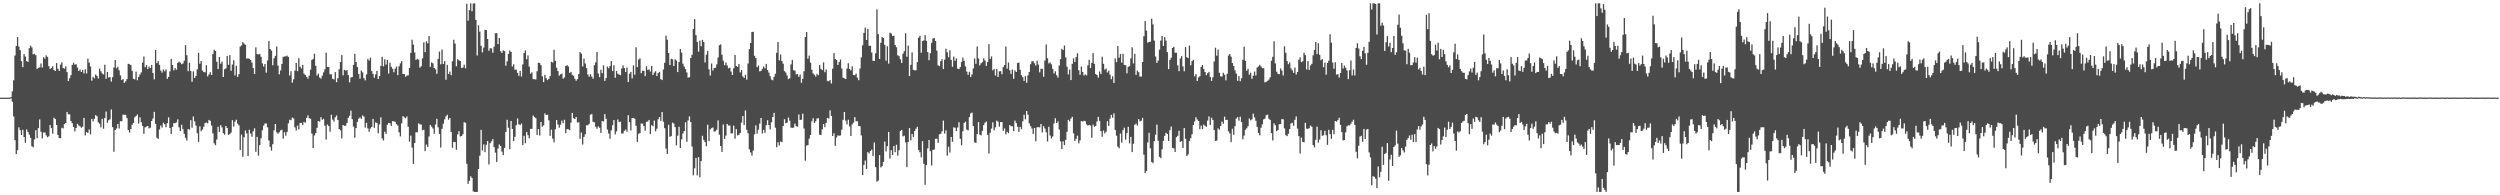 <?xml version="1.0" encoding="UTF-8"?>
<svg xmlns="http://www.w3.org/2000/svg" width="1920" height="150">
  <path d="M0 75.000h1v1.000H0zM1 75.000h1v1.000H1zM2 75.000h1v1.000H2zM3 75.000h1v1.000H3zM4 75.000h1v1.000H4zM5 75.000h1v1.000H5zM6 75.000h1v1.000H6zM7 75.000h1v1.000H7zM8 74.556h1v1.000H8zM9 70.178h1v8.018H9zM10 61.698h1v27.747H10zM11 42.651h1v64.979H11zM12 35.353h1v82.957H12zM13 28.442h1v86.911H13zM14 35.725h1v62.067H14zM15 38.568h1v61.353H15zM16 46.960h1v56.716H16zM17 51.573h1v48.108H17zM18 41.513h1v63.716H18zM19 43.451h1v66.182H19zM20 46.941h1v52.497H20zM21 47.569h1v53.843H21zM22 36.994h1v66.459H22zM23 35.033h1v70.829H23zM24 36.446h1v75.865H24zM25 41.718h1v71.428H25zM26 41.393h1v65.703H26zM27 42.374h1v57.638H27zM28 52.941h1v53.204H28zM29 52.063h1v46.351H29zM30 51.782h1v39.936H30zM31 48.724h1v52.483H31zM32 51.863h1v54.429H32zM33 43.936h1v57.868H33zM34 45.080h1v56.636H34zM35 42.548h1v61.407H35zM36 43.684h1v61.687H36zM37 50.792h1v53.896H37zM38 52.948h1v43.119H38zM39 52.272h1v46.111H39zM40 50.886h1v51.764H40zM41 53.869h1v36.565H41zM42 54.491h1v36.970H42zM43 48.455h1v47.591H43zM44 52.774h1v50.880H44zM45 54.431h1v51.589H45zM46 49.605h1v56.516H46zM47 47.856h1v50.220H47zM48 52.149h1v46.463H48zM49 52.774h1v42.604H49zM50 51.023h1v43.504H50zM51 55.419h1v30.559H51zM52 62.200h1v25.580H52zM53 60.114h1v27.705H53zM54 57.696h1v35.295H54zM55 49.811h1v44.803H55zM56 48.250h1v49.244H56zM57 49.660h1v51.304H57zM58 49.310h1v48.987H58zM59 51.928h1v43.171H59zM60 54.546h1v41.834H60zM61 53.405h1v43.696H61zM62 55.318h1v42.781H62zM63 53.727h1v43.595H63zM64 56.359h1v34.196H64zM65 53.233h1v50.761H65zM66 56.401h1v45.021H66zM67 45.000h1v57.139H67zM68 48.064h1v51.354H68zM69 51.053h1v52.142H69zM70 61.948h1v29.407H70zM71 59.054h1v34.203H71zM72 60.167h1v31.006H72zM73 57.258h1v31.162H73zM74 58.338h1v30.961H74zM75 60.303h1v33.593H75zM76 52.762h1v42.263H76zM77 54.749h1v43.042H77zM78 56.420h1v34.876H78zM79 57.162h1v41.707H79zM80 49.729h1v40.997H80zM81 60.528h1v25.149H81zM82 55.236h1v39.050H82zM83 59.550h1v32.828H83zM84 59.181h1v32.460H84zM85 62.667h1v21.386H85zM86 59.312h1v38.325H86zM87 51.880h1v64.683H87zM88 46.040h1v53.788H88zM89 52.435h1v46.204H89zM90 51.299h1v43.944H90zM91 54.030h1v44.704H91zM92 57.889h1v35.264H92zM93 61.432h1v31.692H93zM94 60.680h1v27.320H94zM95 63.667h1v24.512H95zM96 62.497h1v25.651H96zM97 60.742h1v29.966H97zM98 48.992h1v50.872H98zM99 49.379h1v52.388H99zM100 49.987h1v49.136H100zM101 54.382h1v41.438H101zM102 60.575h1v33.815H102zM103 60.973h1v29.162H103zM104 55.040h1v34.034H104zM105 61.633h1v26.272H105zM106 59.023h1v35.922H106zM107 57.267h1v32.914H107zM108 55.611h1v38.226H108zM109 48.082h1v48.610H109zM110 43.438h1v59.303H110zM111 51.666h1v46.198H111zM112 50.026h1v47.188H112zM113 52.921h1v43.832H113zM114 51.076h1v47.528H114zM115 52.280h1v45.777H115zM116 49.871h1v43.088H116zM117 56.015h1v35.021H117zM118 60.924h1v24.983H118zM119 38.420h1v56.716H119zM120 48.552h1v57.205H120zM121 46.953h1v59.816H121zM122 49.777h1v49.638H122zM123 54.163h1v42.246H123zM124 55.829h1v42.168H124zM125 53.325h1v40.912H125zM126 54.724h1v40.649H126zM127 53.297h1v44.441H127zM128 60.494h1v34.058H128zM129 59.047h1v31.077H129zM130 54.813h1v43.482H130zM131 45.189h1v57.705H131zM132 49.873h1v47.595H132zM133 54.088h1v40.521H133zM134 52.324h1v42.314H134zM135 53.575h1v40.425H135zM136 48.277h1v43.410H136zM137 47.297h1v50.562H137zM138 48.125h1v52.497H138zM139 49.301h1v46.552H139zM140 48.744h1v50.423H140zM141 46.654h1v56.142H141zM142 34.677h1v71.175H142zM143 42.410h1v65.543H143zM144 54.703h1v44.391H144zM145 48.190h1v51.343H145zM146 54.455h1v37.847H146zM147 62.811h1v35.234H147zM148 54.851h1v34.632H148zM149 59.864h1v33.339H149zM150 58.309h1v38.145H150zM151 53.263h1v49.050H151zM152 40.569h1v68.388H152zM153 48.940h1v48.098H153zM154 46.857h1v53.966H154zM155 54.144h1v45.406H155zM156 55.255h1v42.061H156zM157 55.624h1v38.885H157zM158 50.078h1v43.950H158zM159 58.659h1v35.958H159zM160 57.188h1v34.910H160zM161 55.426h1v37.382H161zM162 57.610h1v38.812H162zM163 41.569h1v60.855H163zM164 38.262h1v71.849H164zM165 39.169h1v72.346H165zM166 47.421h1v59.678H166zM167 53.042h1v44.282H167zM168 43.714h1v57.538H168zM169 48.959h1v47.178H169zM170 47.302h1v50.564H170zM171 59.129h1v43.142H171zM172 53.200h1v50.234H172zM173 52.492h1v44.297H173zM174 42.960h1v55.369H174zM175 49.752h1v53.892H175zM176 42.349h1v60.608H176zM177 54.319h1v47.491H177zM178 49.621h1v42.700H178zM179 46.244h1v50.888H179zM180 57.886h1v35.596H180zM181 50.470h1v41.500H181zM182 59.068h1v35.908H182zM183 57.005h1v39.308H183zM184 35.712h1v79.585H184zM185 34.805h1v68.503H185zM186 32.359h1v88.076H186zM187 33.513h1v71.951H187zM188 34.408h1v65.739H188zM189 45.012h1v57.444H189zM190 44.738h1v75.047H190zM191 45.216h1v54.411H191zM192 46.049h1v56.494H192zM193 48.031h1v56.994H193zM194 52.252h1v48.562H194zM195 56.850h1v41.690H195zM196 36.414h1v80.155H196zM197 41.488h1v63.630H197zM198 41.804h1v77.728H198zM199 41.430h1v70.028H199zM200 43.561h1v62.660H200zM201 48.628h1v51.466H201zM202 51.123h1v45.393H202zM203 49.160h1v45.768H203zM204 55.822h1v39.007H204zM205 46.413h1v51.278H205zM206 31.431h1v76.376H206zM207 37.620h1v75.180H207zM208 38.793h1v76.937H208zM209 50.109h1v60.645H209zM210 44.769h1v55.335H210zM211 42.913h1v52.339H211zM212 35.694h1v65.867H212zM213 50.403h1v52.330H213zM214 57.105h1v44.513H214zM215 54.079h1v46.065H215zM216 49.088h1v50.569H216zM217 43.697h1v62.817H217zM218 43.346h1v58.226H218zM219 43.249h1v60.948H219zM220 42.725h1v58.594H220zM221 43.680h1v51.062H221zM222 57.947h1v34.023H222zM223 54.684h1v37.696H223zM224 63.495h1v26.830H224zM225 60.875h1v30.082H225zM226 54.215h1v43.560H226zM227 48.350h1v51.903H227zM228 54.626h1v41.825H228zM229 44.717h1v54.670H229zM230 51.224h1v43.268H230zM231 52.602h1v41.729H231zM232 49.822h1v46.252H232zM233 56.491h1v37.149H233zM234 57.619h1v36.629H234zM235 59.002h1v31.554H235zM236 60.404h1v28.209H236zM237 58.126h1v32.674H237zM238 53.508h1v37.662H238zM239 46.024h1v56.590H239zM240 45.246h1v68.524H240zM241 41.199h1v62.834H241zM242 50.548h1v51.733H242zM243 57.986h1v40.237H243zM244 56.509h1v36.462H244zM245 59.510h1v33.933H245zM246 60.388h1v29.619H246zM247 58.123h1v33.872H247zM248 55.596h1v35.575H248zM249 53.251h1v43.315H249zM250 40.422h1v66.755H250zM251 51.407h1v44.212H251zM252 51.529h1v45.303H252zM253 57.023h1v44.112H253zM254 57.096h1v31.071H254zM255 60.460h1v31.400H255zM256 61.020h1v32.360H256zM257 55.390h1v34.666H257zM258 63.082h1v25.602H258zM259 59.985h1v32.167H259zM260 53.126h1v46.007H260zM261 47.601h1v52.457H261zM262 42.307h1v64.044H262zM263 57.834h1v38.170H263zM264 53.679h1v42.999H264zM265 54.266h1v42.280H265zM266 53.864h1v40.570H266zM267 57.660h1v32.803H267zM268 63.256h1v25.634H268zM269 59.475h1v25.499H269zM270 59.186h1v32.384H270zM271 49.804h1v47.418H271zM272 41.339h1v64.374H272zM273 47.611h1v50.756H273zM274 51.579h1v42.015H274zM275 56.882h1v34.261H275zM276 60.414h1v29.740H276zM277 54.163h1v37.105H277zM278 55.622h1v33.070H278zM279 60.031h1v29.520H279zM280 61.699h1v36.360H280zM281 57.132h1v37.252H281zM282 45.258h1v53.333H282zM283 46.536h1v54.698H283zM284 44.268h1v54.444H284zM285 54.573h1v42.927H285zM286 56.792h1v34.532H286zM287 59.717h1v38.436H287zM288 57.130h1v36.883H288zM289 54.432h1v40.058H289zM290 60.651h1v41.682H290zM291 58.428h1v37.139H291zM292 50.574h1v39.541H292zM293 43.626h1v62.655H293zM294 50.876h1v57.018H294zM295 45.563h1v55.612H295zM296 49.567h1v53.301H296zM297 45.975h1v49.831H297zM298 56.538h1v37.939H298zM299 48.141h1v46.537H299zM300 51.358h1v45.384H300zM301 52.799h1v40.259H301zM302 55.520h1v37.609H302zM303 52.753h1v40.857H303zM304 51.080h1v44.350H304zM305 57.720h1v38.654H305zM306 50.931h1v50.682H306zM307 48.711h1v56.044H307zM308 47.021h1v47.681H308zM309 56.887h1v32.377H309zM310 56.899h1v33.151H310zM311 59.004h1v31.769H311zM312 58.046h1v31.382H312zM313 57.854h1v39.467H313zM314 52.164h1v56.624H314zM315 40.597h1v63.564H315zM316 30.451h1v82.902H316zM317 34.238h1v91.724H317zM318 40.290h1v69.555H318zM319 46.045h1v55.539H319zM320 45.152h1v56.466H320zM321 45.761h1v48.987H321zM322 51.977h1v43.527H322zM323 50.904h1v44.800H323zM324 44.838h1v55.243H324zM325 32.525h1v67.099H325zM326 40.014h1v76.055H326zM327 31.729h1v79.288H327zM328 33.257h1v79.592H328zM329 27.600h1v77.225H329zM330 51.375h1v44.557H330zM331 47.926h1v49.322H331zM332 48.643h1v49.996H332zM333 52.245h1v50.539H333zM334 53.297h1v42.345H334zM335 56.704h1v34.521H335zM336 45.225h1v52.557H336zM337 39.589h1v63.274H337zM338 49.416h1v63.904H338zM339 38.106h1v60.828H339zM340 49.155h1v45.888H340zM341 46.925h1v44.782H341zM342 61.223h1v28.163H342zM343 49.812h1v38.351H343zM344 56.780h1v35.200H344zM345 54.991h1v35.641H345zM346 57.774h1v43.562H346zM347 47.055h1v66.475H347zM348 30.507h1v78.438H348zM349 33.477h1v75.703H349zM350 50.894h1v64.153H350zM351 45.453h1v57.760H351zM352 46.348h1v54.345H352zM353 46.816h1v58.045H353zM354 52.167h1v52.276H354zM355 51.884h1v51.245H355zM356 49.659h1v44.118H356zM357 52.412h1v41.883H357zM358 2.897h1v122.845H358zM359 15.847h1v125.422H359zM360 7.765h1v131.102H360zM361 2.579h1v132.843H361zM362 8.675h1v128.051H362zM363 2.790h1v144.215H363zM364 2.579h1v144.842H364zM365 15.240h1v132.181H365zM366 42.581h1v104.840H366zM367 19.491h1v110.309H367zM368 24.305h1v95.310H368zM369 35.156h1v64.585H369zM370 40.180h1v75.402H370zM371 36.535h1v74.401H371zM372 22.874h1v94.036H372zM373 23.138h1v88.048H373zM374 29.951h1v78.400H374zM375 38.968h1v87.362H375zM376 37.029h1v72.938H376zM377 37.190h1v71.420H377zM378 40.481h1v66.374H378zM379 35.775h1v77.219H379zM380 25.530h1v91.729H380zM381 25.452h1v99.032H381zM382 33.907h1v80.142H382zM383 29.197h1v81.716H383zM384 39.354h1v72.722H384zM385 40.629h1v75.801H385zM386 38.726h1v80.417H386zM387 39.293h1v74.308H387zM388 50.490h1v50.854H388zM389 47.032h1v44.961H389zM390 41.440h1v56.676H390zM391 38.852h1v75.785H391zM392 39.951h1v52.957H392zM393 51.108h1v47.968H393zM394 49.403h1v58.936H394zM395 53.602h1v51.473H395zM396 53.376h1v42.785H396zM397 55.919h1v35.085H397zM398 58.279h1v37.174H398zM399 54.457h1v41.603H399zM400 58.720h1v36.180H400zM401 49.434h1v62.053H401zM402 40.774h1v63.544H402zM403 38.641h1v71.341H403zM404 45.492h1v55.960H404zM405 42.557h1v61.296H405zM406 51.171h1v55.077H406zM407 56.642h1v42.303H407zM408 55.579h1v43.400H408zM409 60.798h1v27.920H409zM410 60.831h1v29.099H410zM411 61.107h1v29.674H411zM412 54.714h1v48.988H412zM413 48.194h1v50.938H413zM414 48.441h1v55.642H414zM415 50.099h1v43.591H415zM416 58.622h1v38.678H416zM417 63.005h1v33.256H417zM418 57.461h1v29.622H418zM419 60.037h1v28.263H419zM420 61.535h1v26.560H420zM421 60.560h1v31.877H421zM422 58.394h1v45.887H422zM423 47.453h1v52.134H423zM424 48.005h1v58.450H424zM425 38.215h1v71.158H425zM426 46.724h1v52.617H426zM427 51.963h1v40.259H427zM428 54.574h1v41.019H428zM429 58.124h1v40.000H429zM430 57.042h1v38.683H430zM431 56.541h1v36.093H431zM432 60.408h1v34.195H432zM433 59.465h1v32.560H433zM434 50.695h1v51.587H434zM435 50.003h1v49.182H435zM436 51.066h1v48.218H436zM437 55.941h1v44.011H437zM438 55.174h1v39.006H438zM439 57.496h1v29.228H439zM440 58.181h1v32.578H440zM441 60.440h1v30.940H441zM442 62.012h1v27.845H442zM443 60.764h1v33.350H443zM444 56.873h1v37.029H444zM445 40.018h1v66.574H445zM446 41.239h1v60.478H446zM447 51.061h1v59.935H447zM448 44.973h1v60.216H448zM449 48.731h1v54.385H449zM450 52.345h1v43.865H450zM451 57.175h1v39.008H451zM452 58.947h1v36.118H452zM453 56.927h1v31.168H453zM454 58.849h1v28.751H454zM455 60.472h1v33.069H455zM456 50.059h1v43.873H456zM457 47.862h1v49.400H457zM458 39.872h1v59.009H458zM459 56.408h1v40.678H459zM460 59.236h1v38.917H460zM461 53.567h1v48.511H461zM462 56.239h1v36.760H462zM463 50.241h1v43.061H463zM464 62.087h1v25.573H464zM465 59.975h1v31.277H465zM466 51.141h1v48.316H466zM467 52.429h1v50.106H467zM468 50.686h1v55.929H468zM469 46.896h1v53.209H469zM470 54.595h1v41.583H470zM471 50.110h1v42.104H471zM472 59.703h1v43.511H472zM473 54.484h1v46.410H473zM474 56.589h1v35.176H474zM475 57.361h1v36.452H475zM476 57.680h1v35.768H476zM477 52.634h1v49.958H477zM478 50.251h1v52.197H478zM479 52.261h1v48.187H479zM480 55.308h1v44.182H480zM481 51.843h1v49.274H481zM482 62.949h1v25.504H482zM483 56.622h1v37.183H483zM484 55.231h1v44.969H484zM485 60.202h1v30.408H485zM486 50.240h1v40.261H486zM487 57.356h1v33.831H487zM488 36.296h1v60.325H488zM489 51.549h1v57.411H489zM490 45.655h1v57.110H490zM491 44.856h1v57.319H491zM492 56.179h1v38.653H492zM493 54.225h1v40.766H493zM494 54.426h1v42.415H494zM495 58.477h1v41.887H495zM496 50.870h1v42.724H496zM497 53.720h1v39.641H497zM498 53.317h1v38.791H498zM499 54.930h1v48.038H499zM500 50.636h1v45.447H500zM501 57.599h1v39.327H501zM502 55.771h1v36.800H502zM503 54.678h1v46.255H503zM504 58.414h1v40.476H504zM505 56.091h1v35.556H505zM506 55.201h1v34.717H506zM507 60.781h1v32.010H507zM508 61.513h1v24.508H508zM509 53.401h1v40.043H509zM510 48.246h1v50.189H510zM511 27.403h1v86.658H511zM512 30.532h1v87.690H512zM513 40.718h1v55.132H513zM514 49.943h1v55.111H514zM515 45.163h1v59.407H515zM516 45.581h1v48.553H516zM517 50.706h1v44.202H517zM518 45.586h1v52.075H518zM519 46.467h1v65.186H519zM520 55.345h1v48.857H520zM521 47.671h1v49.700H521zM522 37.613h1v75.975H522zM523 40.389h1v66.642H523zM524 48.881h1v53.637H524zM525 51.092h1v49.566H525zM526 53.055h1v40.823H526zM527 55.673h1v53.251H527zM528 59.658h1v32.805H528zM529 59.213h1v30.164H529zM530 44.536h1v49.194H530zM531 42.077h1v70.457H531zM532 22.262h1v112.326H532zM533 14.707h1v114.577H533zM534 26.915h1v94.386H534zM535 32.165h1v102.544H535zM536 39.683h1v81.043H536zM537 31.166h1v104.969H537zM538 35.534h1v88.162H538zM539 30.619h1v73.678H539zM540 32.220h1v75.209H540zM541 47.978h1v61.103H541zM542 41.984h1v70.369H542zM543 39.184h1v56.566H543zM544 53.184h1v55.249H544zM545 57.994h1v41.351H545zM546 48.785h1v49.651H546zM547 54.106h1v43.763H547zM548 52.282h1v48.786H548zM549 52.041h1v48.750H549zM550 49.482h1v50.114H550zM551 44.172h1v48.269H551zM552 34.693h1v68.740H552zM553 34.095h1v78.053H553zM554 42.050h1v74.630H554zM555 46.596h1v49.014H555zM556 50.068h1v56.641H556zM557 47.996h1v56.162H557zM558 50.256h1v44.929H558zM559 52.497h1v43.939H559zM560 51.982h1v44.452H560zM561 54.939h1v47.489H561zM562 57.610h1v44.779H562zM563 52.487h1v44.027H563zM564 42.165h1v64.373H564zM565 50.695h1v48.490H565zM566 51.421h1v52.591H566zM567 49.088h1v54.470H567zM568 55.644h1v46.479H568zM569 53.743h1v40.469H569zM570 58.657h1v30.439H570zM571 59.809h1v36.176H571zM572 57.411h1v27.426H572zM573 61.149h1v38.561H573zM574 48.805h1v53.595H574zM575 37.716h1v76.925H575zM576 33.021h1v84.072H576zM577 24.542h1v95.016H577zM578 24.444h1v91.220H578zM579 42.867h1v60.315H579zM580 44.557h1v51.751H580zM581 51.591h1v51.043H581zM582 50.372h1v49.193H582zM583 54.854h1v40.081H583zM584 54.441h1v36.198H584zM585 52.860h1v49.638H585zM586 51.031h1v48.782H586zM587 52.456h1v49.573H587zM588 49.028h1v47.065H588zM589 53.740h1v38.588H589zM590 55.780h1v40.274H590zM591 58.537h1v40.829H591zM592 61.057h1v32.854H592zM593 61.625h1v28.208H593zM594 58.978h1v27.726H594zM595 56.618h1v41.416H595zM596 40.571h1v72.544H596zM597 32.204h1v77.071H597zM598 46.310h1v65.420H598zM599 41.894h1v66.820H599zM600 46.772h1v62.498H600zM601 48.969h1v47.856H601zM602 54.610h1v36.937H602zM603 55.693h1v38.908H603zM604 57.977h1v36.305H604zM605 60.797h1v29.439H605zM606 60.132h1v32.550H606zM607 49.479h1v48.544H607zM608 45.967h1v52.223H608zM609 53.944h1v44.011H609zM610 54.201h1v40.739H610zM611 57.135h1v39.756H611zM612 56.944h1v40.373H612zM613 59.043h1v28.862H613zM614 57.282h1v34.910H614zM615 63.567h1v28.339H615zM616 60.638h1v26.638H616zM617 54.728h1v43.975H617zM618 28.403h1v95.023H618zM619 24.635h1v87.202H619zM620 45.079h1v66.314H620zM621 42.703h1v63.786H621zM622 48.053h1v55.630H622zM623 53.551h1v39.675H623zM624 56.353h1v34.455H624zM625 57.446h1v37.010H625zM626 58.854h1v34.354H626zM627 56.668h1v34.349H627zM628 57.775h1v32.996H628zM629 49.882h1v53.586H629zM630 52.891h1v50.820H630zM631 53.855h1v45.501H631zM632 47.918h1v47.306H632zM633 55.468h1v42.214H633zM634 53.370h1v40.992H634zM635 62.162h1v28.434H635zM636 62.455h1v28.668H636zM637 61.499h1v23.259H637zM638 64.089h1v24.971H638zM639 52.749h1v51.689H639zM640 40.811h1v61.600H640zM641 45.308h1v66.675H641zM642 46.035h1v59.558H642zM643 49.887h1v54.056H643zM644 47.645h1v56.668H644zM645 45.669h1v58.303H645zM646 52.586h1v46.955H646zM647 59.633h1v32.401H647zM648 60.179h1v25.843H648zM649 60.724h1v31.947H649zM650 52.639h1v42.908H650zM651 48.597h1v43.314H651zM652 52.973h1v44.099H652zM653 54.052h1v50.369H653zM654 50.941h1v44.573H654zM655 57.582h1v36.648H655zM656 57.782h1v32.166H656zM657 56.536h1v36.527H657zM658 59.654h1v33.482H658zM659 61.613h1v35.109H659zM660 52.574h1v44.440H660zM661 44.006h1v59.974H661zM662 34.757h1v99.732H662zM663 25.307h1v101.351H663zM664 21.147h1v102.152H664zM665 30.713h1v99.027H665zM666 22.244h1v94.574H666zM667 35.192h1v82.611H667zM668 35.109h1v80.909H668zM669 40.276h1v74.604H669zM670 46.640h1v73.239H670zM671 46.815h1v62.610H671zM672 40.911h1v87.457H672zM673 7.144h1v132.391H673zM674 26.186h1v112.496H674zM675 45.322h1v73.846H675zM676 32.877h1v95.710H676zM677 28.490h1v99.171H677zM678 29.209h1v95.111H678zM679 34.470h1v74.233H679zM680 46.592h1v69.690H680zM681 35.605h1v76.633H681zM682 48.837h1v52.513H682zM683 25.163h1v96.591H683zM684 25.760h1v89.610H684zM685 27.689h1v91.331H685zM686 27.454h1v84.651H686zM687 34.584h1v82.311H687zM688 36.276h1v74.864H688zM689 42.458h1v77.043H689zM690 43.147h1v72.268H690zM691 45.501h1v55.066H691zM692 48.328h1v51.446H692zM693 41.213h1v63.531H693zM694 39.271h1v64.935H694zM695 25.531h1v83.818H695zM696 43.559h1v84.780H696zM697 35.016h1v74.041H697zM698 58.411h1v39.955H698zM699 49.782h1v58.035H699zM700 40.255h1v62.598H700zM701 53.674h1v51.494H701zM702 54.025h1v46.513H702zM703 53.952h1v44.899H703zM704 47.694h1v49.705H704zM705 28.933h1v86.191H705zM706 27.550h1v89.366H706zM707 40.475h1v80.404H707zM708 31.542h1v76.846H708zM709 31.006h1v94.736H709zM710 26.987h1v114.924H710zM711 31.343h1v95.503H711zM712 40.019h1v73.939H712zM713 46.231h1v61.269H713zM714 40.820h1v75.280H714zM715 32.869h1v94.266H715zM716 29.579h1v85.495H716zM717 29.129h1v85.710H717zM718 31.456h1v75.126H718zM719 38.846h1v67.707H719zM720 50.186h1v59.473H720zM721 50.746h1v52.430H721zM722 47.018h1v55.716H722zM723 45.407h1v55.441H723zM724 53.117h1v39.526H724zM725 45.812h1v56.812H725zM726 37.428h1v62.654H726zM727 40.158h1v79.420H727zM728 43.972h1v68.739H728zM729 38.628h1v78.588H729zM730 45.992h1v59.184H730zM731 51.277h1v57.640H731zM732 43.394h1v54.334H732zM733 46.691h1v51.471H733zM734 44.825h1v55.822H734zM735 52.677h1v45.274H735zM736 53.035h1v40.842H736zM737 51.530h1v55.067H737zM738 47.508h1v64.004H738zM739 44.200h1v56.615H739zM740 46.733h1v47.704H740zM741 51.011h1v42.370H741zM742 54.981h1v44.560H742zM743 57.451h1v42.674H743zM744 55.193h1v34.784H744zM745 59.179h1v27.921H745zM746 57.178h1v29.295H746zM747 52.522h1v44.269H747zM748 44.904h1v64.427H748zM749 49.005h1v60.765H749zM750 35.731h1v67.262H750zM751 44.916h1v48.872H751zM752 50.241h1v53.144H752zM753 48.565h1v55.440H753zM754 47.730h1v52.775H754zM755 44.798h1v51.302H755zM756 46.507h1v47.730H756zM757 50.567h1v42.818H757zM758 47.577h1v55.972H758zM759 33.878h1v83.997H759zM760 45.218h1v56.721H760zM761 43.336h1v55.358H761zM762 54.014h1v39.950H762zM763 52.923h1v47.166H763zM764 58.018h1v39.774H764zM765 52.904h1v39.738H765zM766 59.130h1v34.326H766zM767 54.788h1v42.467H767zM768 54.646h1v39.139H768zM769 57.015h1v36.748H769zM770 51.551h1v48.900H770zM771 49.919h1v48.719H771zM772 35.760h1v67.406H772zM773 52.718h1v48.460H773zM774 47.984h1v54.287H774zM775 53.982h1v42.081H775zM776 56.746h1v40.186H776zM777 53.375h1v43.641H777zM778 60.507h1v40.196H778zM779 54.040h1v38.559H779zM780 55.286h1v39.238H780zM781 48.379h1v48.941H781zM782 48.002h1v53.316H782zM783 53.554h1v43.894H783zM784 57.727h1v41.498H784zM785 59.288h1v33.882H785zM786 62.148h1v25.946H786zM787 58.453h1v33.175H787zM788 63.543h1v21.730H788zM789 57.908h1v30.144H789zM790 55.256h1v39.510H790zM791 49.306h1v47.589H791zM792 47.063h1v51.628H792zM793 47.025h1v55.863H793zM794 48.609h1v49.709H794zM795 50.318h1v58.186H795zM796 46.576h1v51.239H796zM797 49.634h1v47.940H797zM798 55.626h1v42.269H798zM799 52.780h1v42.453H799zM800 52.837h1v48.839H800zM801 58.958h1v37.979H801zM802 46.555h1v52.147H802zM803 34.082h1v67.506H803zM804 44.761h1v63.897H804zM805 48.714h1v48.640H805zM806 47.924h1v56.167H806zM807 49.391h1v57.009H807zM808 52.822h1v52.016H808zM809 56.486h1v38.331H809zM810 54.743h1v36.101H810zM811 57.749h1v36.706H811zM812 59.526h1v33.755H812zM813 50.325h1v49.138H813zM814 45.393h1v63.166H814zM815 37.549h1v76.922H815zM816 38.469h1v70.062H816zM817 34.945h1v76.442H817zM818 44.074h1v63.357H818zM819 51.254h1v49.936H819zM820 57.117h1v34.957H820zM821 53.478h1v39.693H821zM822 61.479h1v29.609H822zM823 49.053h1v40.695H823zM824 44.791h1v57.620H824zM825 47.601h1v60.673H825zM826 43.767h1v62.894H826zM827 40.850h1v63.327H827zM828 53.974h1v56.167H828zM829 57.455h1v50.355H829zM830 51.113h1v41.896H830zM831 55.226h1v38.168H831zM832 57.945h1v34.833H832zM833 57.129h1v35.927H833zM834 57.911h1v37.672H834zM835 50.197h1v46.290H835zM836 45.952h1v49.973H836zM837 52.273h1v44.208H837zM838 48.298h1v57.459H838zM839 40.758h1v54.996H839zM840 49.051h1v48.258H840zM841 56.857h1v39.853H841zM842 57.599h1v35.739H842zM843 59.599h1v30.175H843zM844 54.919h1v37.930H844zM845 56.884h1v43.841H845zM846 43.568h1v61.457H846zM847 48.972h1v51.273H847zM848 53.464h1v48.980H848zM849 52.569h1v48.594H849zM850 55.634h1v37.473H850zM851 54.338h1v42.358H851zM852 57.316h1v33.826H852zM853 60.804h1v27.404H853zM854 58.572h1v31.780H854zM855 63.753h1v23.344H855zM856 44.826h1v54.962H856zM857 47.712h1v56.477H857zM858 35.396h1v77.206H858zM859 44.344h1v69.508H859zM860 41.510h1v61.044H860zM861 48.100h1v61.461H861zM862 41.300h1v58.715H862zM863 49.825h1v48.222H863zM864 50.055h1v57.157H864zM865 56.340h1v45.856H865zM866 51.330h1v46.055H866zM867 50.771h1v59.371H867zM868 44.870h1v60.227H868zM869 36.310h1v80.473H869zM870 48.712h1v61.683H870zM871 41.327h1v54.525H871zM872 57.523h1v37.389H872zM873 54.147h1v42.309H873zM874 55.438h1v36.081H874zM875 58.763h1v34.461H875zM876 58.806h1v33.871H876zM877 47.610h1v42.847H877zM878 27.845h1v90.984H878zM879 16.175h1v116.711H879zM880 23.510h1v107.771H880zM881 32.751h1v76.635H881zM882 32.234h1v69.744H882zM883 31.986h1v81.954H883zM884 14.272h1v110.024H884zM885 18.738h1v106.604H885zM886 31.176h1v77.263H886zM887 43.442h1v59.978H887zM888 48.301h1v47.399H888zM889 46.561h1v61.538H889zM890 38.078h1v82.374H890zM891 31.125h1v90.389H891zM892 27.578h1v87.128H892zM893 35.272h1v72.899H893zM894 28.460h1v75.883H894zM895 31.167h1v70.826H895zM896 40.049h1v62.791H896zM897 53.085h1v55.144H897zM898 45.960h1v53.991H898zM899 44.360h1v52.810H899zM900 36.816h1v76.749H900zM901 35.996h1v77.953H901zM902 40.515h1v76.197H902zM903 40.504h1v64.922H903zM904 50.194h1v54.136H904zM905 54.702h1v45.756H905zM906 44.907h1v64.049H906zM907 43.090h1v65.279H907zM908 50.989h1v62.629H908zM909 54.748h1v43.580H909zM910 36.172h1v70.403H910zM911 43.943h1v75.908H911zM912 44.657h1v73.914H912zM913 35.000h1v73.334H913zM914 50.148h1v55.993H914zM915 46.904h1v56.199H915zM916 45.924h1v50.140H916zM917 58.635h1v34.729H917zM918 56.862h1v33.175H918zM919 62.157h1v29.650H919zM920 59.436h1v33.473H920zM921 58.518h1v40.722H921zM922 51.329h1v45.207H922zM923 49.902h1v49.287H923zM924 52.985h1v42.716H924zM925 55.274h1v41.356H925zM926 57.731h1v39.608H926zM927 56.286h1v36.322H927zM928 55.175h1v34.221H928zM929 59.085h1v36.883H929zM930 62.087h1v28.335H930zM931 59.276h1v32.853H931zM932 47.270h1v52.634H932zM933 36.663h1v71.589H933zM934 42.750h1v65.211H934zM935 38.115h1v60.476H935zM936 55.881h1v43.749H936zM937 58.627h1v38.205H937zM938 58.751h1v34.667H938zM939 55.912h1v39.092H939zM940 57.321h1v32.301H940zM941 61.673h1v30.413H941zM942 56.627h1v35.449H942zM943 42.636h1v58.237H943zM944 41.476h1v60.981H944zM945 43.497h1v65.720H945zM946 48.385h1v50.528H946zM947 50.624h1v52.911H947zM948 54.011h1v42.884H948zM949 56.540h1v34.497H949zM950 62.043h1v27.916H950zM951 58.492h1v34.166H951zM952 62.337h1v27.314H952zM953 60.117h1v33.671H953zM954 45.914h1v61.083H954zM955 35.855h1v68.311H955zM956 46.734h1v52.908H956zM957 54.371h1v44.160H957zM958 52.882h1v44.044H958zM959 57.326h1v33.707H959zM960 55.821h1v36.639H960zM961 60.560h1v31.073H961zM962 58.158h1v29.155H962zM963 54.937h1v35.204H963zM964 57.958h1v34.801H964zM965 51.881h1v45.497H965zM966 50.987h1v51.087H966zM967 49.742h1v54.172H967zM968 51.033h1v47.030H968zM969 52.373h1v43.040H969zM970 52.371h1v39.328H970zM971 63.284h1v27.780H971zM972 62.779h1v25.672H972zM973 62.085h1v25.914H973zM974 61.135h1v30.038H974zM975 59.355h1v32.774H975zM976 46.654h1v55.603H976zM977 43.640h1v64.217H977zM978 31.711h1v63.034H978zM979 48.680h1v47.577H979zM980 55.063h1v45.698H980zM981 56.676h1v43.229H981zM982 56.998h1v38.444H982zM983 52.565h1v42.726H983zM984 54.207h1v37.290H984zM985 58.016h1v33.564H985zM986 35.601h1v63.033H986zM987 40.536h1v63.254H987zM988 46.964h1v57.606H988zM989 49.284h1v53.410H989zM990 47.886h1v51.132H990zM991 52.535h1v42.342H991zM992 54.008h1v40.322H992zM993 55.891h1v40.744H993zM994 51.867h1v40.138H994zM995 57.199h1v32.201H995zM996 55.265h1v43.497H996zM997 45.861h1v58.704H997zM998 44.100h1v73.879H998zM999 47.751h1v57.923H999zM1000 47.018h1v62.001H1000zM1001 40.475h1v68.847H1001zM1002 42.344h1v51.944H1002zM1003 53.326h1v45.492H1003zM1004 46.896h1v52.070H1004zM1005 53.654h1v44.792H1005zM1006 50.300h1v46.175H1006zM1007 49.020h1v48.378H1007zM1008 42.512h1v68.805H1008zM1009 38.357h1v74.870H1009zM1010 32.268h1v75.096H1010zM1011 41.582h1v55.703H1011zM1012 33.213h1v76.298H1012zM1013 42.045h1v65.108H1013zM1014 46.249h1v53.796H1014zM1015 45.382h1v58.909H1015zM1016 51.606h1v52.256H1016zM1017 48.177h1v52.315H1017zM1018 57.353h1v46.550H1018zM1019 48.401h1v62.871H1019zM1020 46.642h1v53.049H1020zM1021 26.341h1v76.656H1021zM1022 32.789h1v73.790H1022zM1023 48.045h1v51.685H1023zM1024 52.716h1v50.401H1024zM1025 47.808h1v45.134H1025zM1026 57.302h1v36.136H1026zM1027 56.940h1v35.299H1027zM1028 59.545h1v30.850H1028zM1029 56.002h1v39.972H1029zM1030 48.385h1v53.109H1030zM1031 52.633h1v55.219H1031zM1032 50.353h1v57.187H1032zM1033 52.015h1v49.687H1033zM1034 54.089h1v42.953H1034zM1035 60.765h1v35.446H1035zM1036 53.918h1v42.436H1036zM1037 46.417h1v48.616H1037zM1038 57.913h1v35.486H1038zM1039 53.416h1v38.546H1039zM1040 57.959h1v37.988H1040zM1041 36.867h1v79.731H1041zM1042 33.222h1v88.373H1042zM1043 37.251h1v74.662H1043zM1044 43.219h1v61.566H1044zM1045 45.438h1v58.855H1045zM1046 39.018h1v69.856H1046zM1047 36.006h1v63.022H1047zM1048 40.963h1v65.791H1048zM1049 49.699h1v49.816H1049zM1050 40.626h1v58.416H1050zM1051 32.095h1v85.014H1051zM1052 2.579h1v118.322H1052zM1053 7.267h1v135.053H1053zM1054 2.579h1v132.775H1054zM1055 2.579h1v133.177H1055zM1056 3.052h1v134.143H1056zM1057 26.524h1v117.959H1057zM1058 2.579h1v125.280H1058zM1059 2.579h1v133.614H1059zM1060 19.717h1v112.231H1060zM1061 17.351h1v95.320H1061zM1062 19.577h1v107.096H1062zM1063 39.137h1v79.110H1063zM1064 32.462h1v84.963H1064zM1065 27.750h1v82.075H1065zM1066 35.770h1v103.021H1066zM1067 32.932h1v89.551H1067zM1068 40.078h1v78.833H1068zM1069 36.873h1v90.624H1069zM1070 27.564h1v85.345H1070zM1071 42.159h1v69.524H1071zM1072 40.082h1v60.216H1072zM1073 19.002h1v91.291H1073zM1074 11.158h1v109.342H1074zM1075 21.288h1v97.994H1075zM1076 27.502h1v86.148H1076zM1077 33.293h1v82.232H1077zM1078 38.671h1v78.438H1078zM1079 38.882h1v73.692H1079zM1080 49.313h1v58.098H1080zM1081 37.455h1v68.651H1081zM1082 40.491h1v63.527H1082zM1083 50.106h1v57.214H1083zM1084 49.971h1v53.514H1084zM1085 47.947h1v61.167H1085zM1086 43.917h1v59.076H1086zM1087 48.116h1v60.874H1087zM1088 44.278h1v55.164H1088zM1089 53.307h1v43.497H1089zM1090 52.147h1v47.503H1090zM1091 54.491h1v42.564H1091zM1092 57.262h1v38.375H1092zM1093 51.234h1v38.455H1093zM1094 57.692h1v34.359H1094zM1095 11.346h1v114.737H1095zM1096 22.384h1v112.343H1096zM1097 10.141h1v116.378H1097zM1098 31.395h1v79.966H1098zM1099 41.611h1v68.584H1099zM1100 42.768h1v73.483H1100zM1101 42.366h1v69.797H1101zM1102 34.316h1v79.897H1102zM1103 38.817h1v73.694H1103zM1104 32.794h1v65.482H1104zM1105 45.496h1v53.623H1105zM1106 37.520h1v73.476H1106zM1107 43.766h1v63.731H1107zM1108 38.254h1v66.503H1108zM1109 41.619h1v56.366H1109zM1110 47.102h1v58.201H1110zM1111 49.755h1v49.951H1111zM1112 51.670h1v41.803H1112zM1113 50.271h1v48.807H1113zM1114 56.084h1v41.341H1114zM1115 53.616h1v40.565H1115zM1116 40.200h1v62.347H1116zM1117 33.570h1v74.712H1117zM1118 45.379h1v70.320H1118zM1119 41.755h1v59.202H1119zM1120 45.994h1v55.772H1120zM1121 52.889h1v47.873H1121zM1122 54.694h1v39.787H1122zM1123 55.790h1v37.503H1123zM1124 55.925h1v36.791H1124zM1125 60.578h1v27.693H1125zM1126 60.980h1v26.563H1126zM1127 57.672h1v36.928H1127zM1128 54.779h1v48.281H1128zM1129 52.627h1v42.767H1129zM1130 55.692h1v43.298H1130zM1131 51.963h1v39.044H1131zM1132 47.490h1v46.042H1132zM1133 57.495h1v32.231H1133zM1134 55.743h1v34.436H1134zM1135 61.686h1v30.743H1135zM1136 59.181h1v34.465H1136zM1137 54.691h1v35.340H1137zM1138 41.750h1v59.361H1138zM1139 26.459h1v84.409H1139zM1140 40.963h1v68.213H1140zM1141 45.919h1v57.546H1141zM1142 49.088h1v62.547H1142zM1143 44.517h1v62.770H1143zM1144 46.741h1v55.858H1144zM1145 49.537h1v54.681H1145zM1146 55.797h1v39.737H1146zM1147 54.030h1v41.799H1147zM1148 58.620h1v35.494H1148zM1149 52.381h1v43.386H1149zM1150 52.455h1v44.371H1150zM1151 46.018h1v55.498H1151zM1152 48.690h1v51.528H1152zM1153 56.777h1v39.826H1153zM1154 54.097h1v35.714H1154zM1155 58.338h1v40.900H1155zM1156 61.634h1v29.410H1156zM1157 53.203h1v36.906H1157zM1158 57.798h1v31.927H1158zM1159 62.498h1v28.683H1159zM1160 43.819h1v57.537H1160zM1161 48.953h1v50.126H1161zM1162 50.212h1v47.139H1162zM1163 58.030h1v37.991H1163zM1164 48.293h1v48.042H1164zM1165 43.790h1v46.908H1165zM1166 54.217h1v33.408H1166zM1167 54.566h1v39.876H1167zM1168 50.768h1v42.849H1168zM1169 55.154h1v40.437H1169zM1170 52.125h1v47.794H1170zM1171 46.561h1v50.529H1171zM1172 46.392h1v48.673H1172zM1173 44.537h1v58.926H1173zM1174 41.059h1v66.885H1174zM1175 48.491h1v49.874H1175zM1176 55.158h1v39.834H1176zM1177 50.708h1v48.219H1177zM1178 47.941h1v49.356H1178zM1179 56.153h1v37.026H1179zM1180 55.192h1v47.063H1180zM1181 55.289h1v51.077H1181zM1182 44.209h1v59.702H1182zM1183 44.720h1v69.103H1183zM1184 45.474h1v57.251H1184zM1185 48.464h1v62.204H1185zM1186 52.182h1v49.410H1186zM1187 54.183h1v41.346H1187zM1188 50.518h1v44.950H1188zM1189 59.933h1v33.815H1189zM1190 59.546h1v35.423H1190zM1191 56.733h1v36.771H1191zM1192 58.246h1v39.796H1192zM1193 46.320h1v54.673H1193zM1194 48.934h1v53.433H1194zM1195 43.248h1v58.811H1195zM1196 52.091h1v50.540H1196zM1197 50.761h1v45.485H1197zM1198 56.783h1v38.942H1198zM1199 56.827h1v35.268H1199zM1200 58.564h1v35.755H1200zM1201 55.643h1v34.035H1201zM1202 52.961h1v39.533H1202zM1203 39.777h1v69.302H1203zM1204 38.680h1v65.330H1204zM1205 31.231h1v84.693H1205zM1206 34.503h1v84.937H1206zM1207 46.487h1v62.059H1207zM1208 38.659h1v72.823H1208zM1209 43.502h1v59.934H1209zM1210 49.487h1v56.945H1210zM1211 46.286h1v63.079H1211zM1212 45.758h1v64.509H1212zM1213 50.855h1v61.063H1213zM1214 29.372h1v81.659H1214zM1215 31.442h1v81.121H1215zM1216 35.516h1v78.831H1216zM1217 38.051h1v71.078H1217zM1218 45.856h1v73.087H1218zM1219 42.805h1v57.509H1219zM1220 51.506h1v47.439H1220zM1221 53.323h1v49.499H1221zM1222 54.247h1v43.415H1222zM1223 54.198h1v45.509H1223zM1224 48.273h1v44.167H1224zM1225 2.579h1v130.614H1225zM1226 12.317h1v135.104H1226zM1227 2.579h1v141.402H1227zM1228 2.579h1v144.842H1228zM1229 6.439h1v140.981H1229zM1230 9.766h1v127.669H1230zM1231 3.115h1v141.140H1231zM1232 7.459h1v138.413H1232zM1233 28.853h1v118.568H1233zM1234 18.764h1v113.445H1234zM1235 20.602h1v85.732H1235zM1236 36.658h1v73.562H1236zM1237 39.740h1v75.772H1237zM1238 38.346h1v75.844H1238zM1239 32.176h1v95.018H1239zM1240 35.328h1v73.845H1240zM1241 38.105h1v73.244H1241zM1242 35.189h1v76.274H1242zM1243 45.072h1v66.274H1243zM1244 42.387h1v67.386H1244zM1245 39.966h1v66.841H1245zM1246 26.750h1v88.427H1246zM1247 13.773h1v99.054H1247zM1248 26.309h1v92.025H1248zM1249 40.967h1v77.777H1249zM1250 40.509h1v76.212H1250zM1251 48.971h1v58.756H1251zM1252 44.989h1v56.634H1252zM1253 54.409h1v47.189H1253zM1254 44.256h1v50.226H1254zM1255 48.900h1v47.776H1255zM1256 49.580h1v52.527H1256zM1257 54.493h1v44.676H1257zM1258 48.404h1v48.408H1258zM1259 50.377h1v46.194H1259zM1260 49.250h1v51.337H1260zM1261 42.697h1v57.596H1261zM1262 49.149h1v49.600H1262zM1263 51.039h1v43.572H1263zM1264 56.431h1v43.241H1264zM1265 58.846h1v39.323H1265zM1266 55.909h1v42.083H1266zM1267 50.896h1v43.925H1267zM1268 44.826h1v69.016H1268zM1269 12.072h1v110.457H1269zM1270 18.695h1v92.931H1270zM1271 33.080h1v75.932H1271zM1272 33.239h1v72.608H1272zM1273 36.315h1v73.466H1273zM1274 35.787h1v72.100H1274zM1275 44.021h1v66.274H1275zM1276 51.935h1v52.606H1276zM1277 45.091h1v72.358H1277zM1278 47.979h1v62.005H1278zM1279 42.674h1v68.874H1279zM1280 44.149h1v70.025H1280zM1281 48.164h1v67.852H1281zM1282 41.053h1v64.323H1282zM1283 38.397h1v63.030H1283zM1284 47.644h1v47.948H1284zM1285 43.847h1v52.959H1285zM1286 59.386h1v36.008H1286zM1287 52.511h1v38.755H1287zM1288 46.315h1v46.151H1288zM1289 55.543h1v33.880H1289zM1290 40.253h1v70.086H1290zM1291 28.788h1v93.006H1291zM1292 38.366h1v71.884H1292zM1293 41.645h1v59.153H1293zM1294 47.324h1v57.884H1294zM1295 38.893h1v71.902H1295zM1296 47.403h1v62.440H1296zM1297 52.930h1v43.607H1297zM1298 54.174h1v37.589H1298zM1299 55.275h1v36.255H1299zM1300 60.129h1v35.348H1300zM1301 49.312h1v51.203H1301zM1302 53.550h1v48.987H1302zM1303 49.101h1v52.492H1303zM1304 45.905h1v50.159H1304zM1305 53.364h1v42.935H1305zM1306 50.124h1v48.994H1306zM1307 59.034h1v29.436H1307zM1308 55.656h1v33.454H1308zM1309 60.519h1v28.336H1309zM1310 60.249h1v33.424H1310zM1311 47.951h1v49.459H1311zM1312 45.840h1v69.596H1312zM1313 40.002h1v67.615H1313zM1314 45.296h1v63.138H1314zM1315 54.305h1v47.968H1315zM1316 48.667h1v46.909H1316zM1317 55.365h1v42.109H1317zM1318 55.936h1v42.619H1318zM1319 53.530h1v37.933H1319zM1320 50.694h1v41.657H1320zM1321 63.825h1v32.308H1321zM1322 52.729h1v42.496H1322zM1323 50.760h1v46.220H1323zM1324 57.963h1v41.725H1324zM1325 51.985h1v46.859H1325zM1326 51.752h1v40.365H1326zM1327 55.124h1v47.867H1327zM1328 55.662h1v44.136H1328zM1329 59.346h1v26.041H1329zM1330 60.111h1v33.193H1330zM1331 60.253h1v30.336H1331zM1332 53.199h1v39.662H1332zM1333 20.448h1v105.604H1333zM1334 9.062h1v138.359H1334zM1335 7.106h1v140.315H1335zM1336 16.955h1v111.773H1336zM1337 27.528h1v94.244H1337zM1338 32.483h1v88.321H1338zM1339 30.356h1v90.484H1339zM1340 33.998h1v96.278H1340zM1341 28.554h1v96.700H1341zM1342 31.820h1v85.044H1342zM1343 32.268h1v73.544H1343zM1344 38.844h1v76.307H1344zM1345 34.102h1v76.958H1345zM1346 41.683h1v60.976H1346zM1347 42.581h1v58.266H1347zM1348 50.080h1v54.830H1348zM1349 52.849h1v54.109H1349zM1350 53.502h1v50.539H1350zM1351 41.642h1v58.126H1351zM1352 56.793h1v41.017H1352zM1353 53.852h1v43.911H1353zM1354 53.464h1v44.262H1354zM1355 22.410h1v93.381H1355zM1356 16.951h1v108.540H1356zM1357 10.075h1v128.591H1357zM1358 31.331h1v91.560H1358zM1359 16.299h1v99.973H1359zM1360 40.912h1v75.256H1360zM1361 31.313h1v77.036H1361zM1362 45.806h1v56.454H1362zM1363 53.417h1v46.660H1363zM1364 42.281h1v63.981H1364zM1365 36.417h1v71.199H1365zM1366 41.444h1v76.264H1366zM1367 36.500h1v81.134H1367zM1368 32.864h1v74.570H1368zM1369 27.649h1v84.506H1369zM1370 43.926h1v69.882H1370zM1371 44.560h1v68.060H1371zM1372 41.661h1v61.888H1372zM1373 40.018h1v66.212H1373zM1374 26.685h1v85.236H1374zM1375 41.646h1v81.020H1375zM1376 34.857h1v84.177H1376zM1377 29.453h1v91.697H1377zM1378 20.877h1v111.959H1378zM1379 31.641h1v99.490H1379zM1380 27.001h1v85.415H1380zM1381 12.765h1v97.926H1381zM1382 31.640h1v79.886H1382zM1383 32.516h1v86.820H1383zM1384 42.403h1v62.718H1384zM1385 49.288h1v49.711H1385zM1386 48.590h1v58.294H1386zM1387 45.797h1v74.699H1387zM1388 33.364h1v73.582H1388zM1389 18.268h1v97.866H1389zM1390 26.294h1v99.377H1390zM1391 27.877h1v82.899H1391zM1392 44.514h1v66.130H1392zM1393 41.749h1v70.158H1393zM1394 40.099h1v85.015H1394zM1395 34.798h1v79.196H1395zM1396 45.374h1v55.707H1396zM1397 51.365h1v58.097H1397zM1398 25.960h1v101.825H1398zM1399 32.865h1v94.749H1399zM1400 20.212h1v111.746H1400zM1401 5.928h1v127.555H1401zM1402 24.379h1v85.739H1402zM1403 12.723h1v111.087H1403zM1404 23.223h1v101.491H1404zM1405 30.007h1v98.081H1405zM1406 15.100h1v96.236H1406zM1407 42.797h1v79.688H1407zM1408 36.342h1v80.895H1408zM1409 31.429h1v84.121H1409zM1410 33.180h1v70.940H1410zM1411 34.313h1v63.668H1411zM1412 36.174h1v71.577H1412zM1413 41.162h1v65.893H1413zM1414 38.253h1v71.588H1414zM1415 39.360h1v78.704H1415zM1416 40.961h1v65.492H1416zM1417 47.871h1v49.973H1417zM1418 49.092h1v47.450H1418zM1419 50.935h1v47.989H1419zM1420 31.537h1v73.270H1420zM1421 40.085h1v75.476H1421zM1422 31.537h1v84.865H1422zM1423 23.066h1v90.636H1423zM1424 37.511h1v84.420H1424zM1425 43.971h1v56.329H1425zM1426 44.530h1v59.970H1426zM1427 49.388h1v51.841H1427zM1428 52.029h1v41.865H1428zM1429 49.572h1v45.332H1429zM1430 46.119h1v50.655H1430zM1431 41.455h1v67.948H1431zM1432 40.683h1v85.950H1432zM1433 36.815h1v74.628H1433zM1434 39.150h1v73.935H1434zM1435 39.719h1v64.460H1435zM1436 48.221h1v54.301H1436zM1437 51.680h1v58.102H1437zM1438 48.715h1v56.585H1438zM1439 52.449h1v46.198H1439zM1440 55.012h1v42.023H1440zM1441 48.191h1v50.061H1441zM1442 44.074h1v57.104H1442zM1443 40.121h1v66.115H1443zM1444 52.936h1v52.995H1444zM1445 49.036h1v51.654H1445zM1446 37.098h1v61.642H1446zM1447 48.221h1v53.001H1447zM1448 43.059h1v53.697H1448zM1449 53.141h1v40.674H1449zM1450 49.201h1v43.526H1450zM1451 54.437h1v38.280H1451zM1452 52.035h1v51.832H1452zM1453 49.373h1v53.850H1453zM1454 44.880h1v52.790H1454zM1455 47.267h1v52.903H1455zM1456 54.253h1v48.440H1456zM1457 48.200h1v49.764H1457zM1458 51.604h1v44.451H1458zM1459 50.943h1v40.194H1459zM1460 56.722h1v41.926H1460zM1461 55.431h1v43.264H1461zM1462 53.721h1v41.057H1462zM1463 53.358h1v49.339H1463zM1464 41.715h1v59.135H1464zM1465 31.700h1v74.957H1465zM1466 32.505h1v75.862H1466zM1467 46.670h1v65.894H1467zM1468 45.219h1v68.691H1468zM1469 52.137h1v53.047H1469zM1470 51.325h1v55.150H1470zM1471 54.014h1v42.653H1471zM1472 54.194h1v47.506H1472zM1473 49.322h1v52.483H1473zM1474 45.794h1v58.333H1474zM1475 48.661h1v57.841H1475zM1476 45.904h1v58.460H1476zM1477 44.807h1v48.433H1477zM1478 51.419h1v41.574H1478zM1479 59.889h1v36.959H1479zM1480 51.297h1v48.397H1480zM1481 57.697h1v38.087H1481zM1482 59.366h1v31.922H1482zM1483 57.818h1v37.659H1483zM1484 56.064h1v40.695H1484zM1485 50.036h1v50.510H1485zM1486 46.380h1v58.252H1486zM1487 48.428h1v58.041H1487zM1488 40.872h1v62.926H1488zM1489 39.553h1v59.862H1489zM1490 56.118h1v43.117H1490zM1491 54.222h1v42.170H1491zM1492 53.517h1v42.742H1492zM1493 48.139h1v46.215H1493zM1494 47.346h1v50.424H1494zM1495 45.946h1v56.549H1495zM1496 45.196h1v64.458H1496zM1497 48.834h1v54.690H1497zM1498 42.612h1v69.915H1498zM1499 44.636h1v55.065H1499zM1500 48.121h1v55.421H1500zM1501 49.782h1v48.582H1501zM1502 47.558h1v50.678H1502zM1503 45.035h1v59.448H1503zM1504 50.036h1v47.816H1504zM1505 54.601h1v39.508H1505zM1506 54.280h1v42.206H1506zM1507 34.643h1v71.811H1507zM1508 48.048h1v67.974H1508zM1509 40.228h1v68.801H1509zM1510 47.683h1v51.993H1510zM1511 48.754h1v44.345H1511zM1512 55.478h1v46.895H1512zM1513 49.729h1v44.738H1513zM1514 48.279h1v45.028H1514zM1515 51.425h1v44.703H1515zM1516 55.971h1v38.604H1516zM1517 42.977h1v60.096H1517zM1518 28.180h1v90.471H1518zM1519 32.430h1v88.436H1519zM1520 46.527h1v59.849H1520zM1521 53.044h1v49.125H1521zM1522 48.033h1v49.476H1522zM1523 47.905h1v56.816H1523zM1524 54.148h1v47.764H1524zM1525 52.685h1v43.244H1525zM1526 53.607h1v41.116H1526zM1527 55.149h1v40.067H1527zM1528 44.624h1v53.394H1528zM1529 47.325h1v48.630H1529zM1530 43.852h1v60.387H1530zM1531 52.843h1v60.592H1531zM1532 40.673h1v59.727H1532zM1533 52.797h1v44.578H1533zM1534 54.646h1v39.481H1534zM1535 47.146h1v47.480H1535zM1536 49.314h1v45.280H1536zM1537 52.424h1v42.978H1537zM1538 39.725h1v74.661H1538zM1539 40.508h1v74.588H1539zM1540 37.944h1v91.271H1540zM1541 36.329h1v73.860H1541zM1542 43.891h1v61.924H1542zM1543 31.565h1v69.602H1543zM1544 53.231h1v55.023H1544zM1545 49.174h1v54.680H1545zM1546 37.041h1v61.282H1546zM1547 52.322h1v53.306H1547zM1548 55.911h1v32.164H1548zM1549 57.446h1v39.079H1549zM1550 46.862h1v60.401H1550zM1551 43.670h1v66.865H1551zM1552 30.570h1v88.875H1552zM1553 44.132h1v69.213H1553zM1554 43.152h1v56.601H1554zM1555 44.253h1v62.342H1555zM1556 44.307h1v61.051H1556zM1557 44.140h1v60.443H1557zM1558 47.237h1v52.224H1558zM1559 43.851h1v59.868H1559zM1560 50.499h1v52.516H1560zM1561 32.820h1v75.860H1561zM1562 41.644h1v69.426H1562zM1563 40.942h1v68.825H1563zM1564 37.685h1v69.185H1564zM1565 45.681h1v72.032H1565zM1566 46.526h1v53.882H1566zM1567 45.652h1v53.693H1567zM1568 47.580h1v54.223H1568zM1569 51.994h1v45.445H1569zM1570 48.733h1v49.861H1570zM1571 56.532h1v42.016H1571zM1572 41.719h1v79.288H1572zM1573 34.276h1v92.638H1573zM1574 32.225h1v108.144H1574zM1575 34.609h1v102.866H1575zM1576 42.494h1v74.282H1576zM1577 38.077h1v86.802H1577zM1578 30.925h1v77.527H1578zM1579 34.513h1v76.016H1579zM1580 42.328h1v71.655H1580zM1581 38.804h1v68.313H1581zM1582 44.643h1v63.658H1582zM1583 34.041h1v71.841H1583zM1584 37.356h1v79.588H1584zM1585 40.421h1v86.437H1585zM1586 33.635h1v93.071H1586zM1587 36.529h1v74.059H1587zM1588 35.024h1v76.978H1588zM1589 28.493h1v70.717H1589zM1590 41.425h1v54.787H1590zM1591 53.117h1v48.772H1591zM1592 38.286h1v69.877H1592zM1593 39.078h1v74.351H1593zM1594 35.927h1v84.643H1594zM1595 25.504h1v95.437H1595zM1596 35.374h1v72.706H1596zM1597 40.590h1v64.234H1597zM1598 48.904h1v59.902H1598zM1599 41.921h1v69.448H1599zM1600 54.104h1v48.629H1600zM1601 48.741h1v51.900H1601zM1602 44.358h1v52.807H1602zM1603 47.953h1v48.636H1603zM1604 45.951h1v61.050H1604zM1605 42.252h1v65.443H1605zM1606 50.361h1v67.265H1606zM1607 52.242h1v48.063H1607zM1608 42.959h1v55.594H1608zM1609 49.619h1v54.581H1609zM1610 57.817h1v39.656H1610zM1611 52.955h1v42.250H1611zM1612 58.121h1v38.474H1612zM1613 54.387h1v36.985H1613zM1614 52.347h1v43.084H1614zM1615 43.244h1v58.854H1615zM1616 48.235h1v54.944H1616zM1617 35.716h1v68.947H1617zM1618 46.648h1v71.618H1618zM1619 46.262h1v67.533H1619zM1620 39.345h1v63.594H1620zM1621 48.768h1v49.425H1621zM1622 54.410h1v41.277H1622zM1623 49.178h1v45.534H1623zM1624 55.781h1v37.238H1624zM1625 49.694h1v54.870H1625zM1626 32.965h1v92.183H1626zM1627 34.583h1v74.188H1627zM1628 44.977h1v57.930H1628zM1629 33.970h1v67.656H1629zM1630 35.493h1v63.544H1630zM1631 46.425h1v47.028H1631zM1632 53.525h1v53.022H1632zM1633 51.633h1v48.332H1633zM1634 53.849h1v43.974H1634zM1635 55.045h1v38.468H1635zM1636 49.614h1v49.327H1636zM1637 44.534h1v62.663H1637zM1638 48.746h1v56.162H1638zM1639 39.458h1v62.770H1639zM1640 36.564h1v68.795H1640zM1641 40.251h1v66.803H1641zM1642 51.396h1v51.759H1642zM1643 49.381h1v47.338H1643zM1644 53.098h1v36.757H1644zM1645 49.520h1v42.348H1645zM1646 51.683h1v47.114H1646zM1647 55.445h1v47.117H1647zM1648 47.136h1v70.195H1648zM1649 35.993h1v76.540H1649zM1650 34.042h1v68.776H1650zM1651 46.024h1v61.491H1651zM1652 53.188h1v49.181H1652zM1653 52.892h1v40.972H1653zM1654 48.631h1v47.816H1654zM1655 44.502h1v56.273H1655zM1656 51.768h1v49.115H1656zM1657 50.576h1v46.825H1657zM1658 50.712h1v55.906H1658zM1659 44.886h1v58.751H1659zM1660 32.753h1v77.537H1660zM1661 42.852h1v69.915H1661zM1662 46.833h1v55.259H1662zM1663 46.582h1v55.111H1663zM1664 38.405h1v68.929H1664zM1665 39.636h1v66.800H1665zM1666 46.684h1v67.215H1666zM1667 46.263h1v62.008H1667zM1668 46.577h1v56.226H1668zM1669 45.331h1v65.954H1669zM1670 31.355h1v84.541H1670zM1671 39.433h1v76.215H1671zM1672 50.024h1v55.820H1672zM1673 51.971h1v43.319H1673zM1674 49.040h1v51.100H1674zM1675 46.893h1v53.082H1675zM1676 46.627h1v54.714H1676zM1677 61.184h1v37.174H1677zM1678 52.826h1v45.562H1678zM1679 48.625h1v49.911H1679zM1680 42.738h1v60.965H1680zM1681 49.332h1v53.562H1681zM1682 46.071h1v68.104H1682zM1683 44.478h1v68.345H1683zM1684 38.637h1v70.555H1684zM1685 41.032h1v61.618H1685zM1686 51.092h1v47.726H1686zM1687 43.850h1v52.294H1687zM1688 43.825h1v51.308H1688zM1689 53.369h1v47.647H1689zM1690 44.522h1v61.130H1690zM1691 32.850h1v86.264H1691zM1692 22.433h1v109.066H1692zM1693 40.486h1v80.933H1693zM1694 45.882h1v58.454H1694zM1695 40.027h1v71.544H1695zM1696 44.647h1v53.727H1696zM1697 42.940h1v63.360H1697zM1698 42.257h1v78.950H1698zM1699 32.294h1v85.712H1699zM1700 48.698h1v55.955H1700zM1701 51.636h1v49.322H1701zM1702 18.052h1v104.814H1702zM1703 10.467h1v108.694H1703zM1704 16.583h1v112.495H1704zM1705 21.833h1v99.838H1705zM1706 43.582h1v67.473H1706zM1707 45.476h1v49.519H1707zM1708 49.471h1v56.119H1708zM1709 44.918h1v69.998H1709zM1710 26.800h1v87.686H1710zM1711 30.842h1v76.044H1711zM1712 47.030h1v69.182H1712zM1713 19.138h1v116.701H1713zM1714 25.921h1v102.121H1714zM1715 17.612h1v106.650H1715zM1716 27.089h1v99.617H1716zM1717 31.360h1v100.987H1717zM1718 25.548h1v95.909H1718zM1719 34.711h1v77.709H1719zM1720 40.829h1v76.864H1720zM1721 38.838h1v71.997H1721zM1722 45.441h1v75.870H1722zM1723 22.470h1v103.887H1723zM1724 5.536h1v118.182H1724zM1725 18.201h1v111.233H1725zM1726 9.372h1v112.981H1726zM1727 7.003h1v113.159H1727zM1728 6.267h1v108.201H1728zM1729 36.696h1v80.660H1729zM1730 41.542h1v70.791H1730zM1731 43.124h1v69.858H1731zM1732 34.587h1v74.296H1732zM1733 43.921h1v62.126H1733zM1734 36.379h1v85.826H1734zM1735 2.579h1v131.894H1735zM1736 12.384h1v118.083H1736zM1737 30.539h1v91.509H1737zM1738 21.003h1v89.076H1738zM1739 37.843h1v80.274H1739zM1740 34.425h1v79.780H1740zM1741 34.408h1v92.740H1741zM1742 34.581h1v77.849H1742zM1743 35.031h1v72.464H1743zM1744 32.070h1v72.252H1744zM1745 48.312h1v50.871H1745zM1746 53.034h1v38.864H1746zM1747 57.717h1v39.730H1747zM1748 48.611h1v49.384H1748zM1749 50.777h1v48.956H1749zM1750 53.884h1v43.499H1750zM1751 58.016h1v39.015H1751zM1752 55.533h1v38.083H1752zM1753 61.378h1v28.567H1753zM1754 64.773h1v20.226H1754zM1755 60.416h1v34.240H1755zM1756 59.956h1v29.400H1756zM1757 63.250h1v26.976H1757zM1758 62.426h1v28.047H1758zM1759 63.398h1v25.211H1759zM1760 63.434h1v24.132H1760zM1761 59.307h1v26.273H1761zM1762 65.398h1v18.769H1762zM1763 65.825h1v18.450H1763zM1764 66.669h1v17.690H1764zM1765 65.942h1v18.418H1765zM1766 65.652h1v17.394H1766zM1767 69.713h1v9.351H1767zM1768 70.954h1v8.287H1768zM1769 71.202h1v11.205H1769zM1770 69.485h1v11.608H1770zM1771 69.104h1v11.785H1771zM1772 68.942h1v11.760H1772zM1773 69.499h1v10.798H1773zM1774 71.112h1v11.133H1774zM1775 69.550h1v10.849H1775zM1776 69.995h1v11.212H1776zM1777 70.414h1v8.504H1777zM1778 71.254h1v7.022H1778zM1779 73.576h1v4.308H1779zM1780 72.748h1v5.877H1780zM1781 71.531h1v7.270H1781zM1782 70.499h1v9.143H1782zM1783 71.270h1v8.383H1783zM1784 72.394h1v6.443H1784zM1785 72.519h1v5.223H1785zM1786 72.540h1v4.897H1786zM1787 71.871h1v5.270H1787zM1788 72.022h1v5.570H1788zM1789 72.486h1v4.632H1789zM1790 73.147h1v5.101H1790zM1791 72.465h1v4.321H1791zM1792 72.936h1v3.109H1792zM1793 73.696h1v3.251H1793zM1794 72.905h1v3.865H1794zM1795 73.318h1v2.939H1795zM1796 73.339h1v2.911H1796zM1797 73.969h1v1.946H1797zM1798 73.490h1v2.707H1798zM1799 73.733h1v2.511H1799zM1800 73.665h1v2.523H1800zM1801 74.366h1v1.799H1801zM1802 73.922h1v2.120H1802zM1803 74.101h1v1.760H1803zM1804 74.422h1v1.687H1804zM1805 73.949h1v2.032H1805zM1806 74.187h1v1.656H1806zM1807 74.341h1v1.687H1807zM1808 74.231h1v1.142H1808zM1809 74.460h1v1.239H1809zM1810 74.848h1v1.000H1810zM1811 74.240h1v1.223H1811zM1812 74.511h1v1.000H1812zM1813 74.672h1v1.005H1813zM1814 74.780h1v1.000H1814zM1815 74.486h1v1.000H1815zM1816 74.866h1v1.000H1816zM1817 74.579h1v1.000H1817zM1818 74.676h1v1.000H1818zM1819 74.752h1v1.000H1819zM1820 74.823h1v1.000H1820zM1821 74.784h1v1.000H1821zM1822 74.922h1v1.000H1822zM1823 74.867h1v1.000H1823zM1824 74.807h1v1.000H1824zM1825 74.950h1v1.000H1825zM1826 74.924h1v1.000H1826zM1827 74.794h1v1.000H1827zM1828 74.858h1v1.000H1828zM1829 74.961h1v1.000H1829zM1830 74.946h1v1.000H1830zM1831 74.834h1v1.000H1831zM1832 74.971h1v1.000H1832zM1833 74.850h1v1.000H1833zM1834 74.889h1v1.000H1834zM1835 74.963h1v1.000H1835zM1836 74.837h1v1.000H1836zM1837 74.971h1v1.000H1837zM1838 74.839h1v1.000H1838zM1839 74.805h1v1.000H1839zM1840 74.935h1v1.000H1840zM1841 74.912h1v1.000H1841zM1842 74.883h1v1.000H1842zM1843 74.995h1v1.000H1843zM1844 75.013h1v1.000H1844zM1845 74.764h1v1.000H1845zM1846 74.838h1v1.000H1846zM1847 74.949h1v1.000H1847zM1848 74.915h1v1.000H1848zM1849 74.896h1v1.000H1849zM1850 74.976h1v1.000H1850zM1851 74.913h1v1.000H1851zM1852 74.915h1v1.000H1852zM1853 74.918h1v1.000H1853zM1854 74.875h1v1.000H1854zM1855 74.970h1v1.000H1855zM1856 75.027h1v1.000H1856zM1857 74.879h1v1.000H1857zM1858 74.864h1v1.000H1858zM1859 74.797h1v1.000H1859zM1860 74.966h1v1.000H1860zM1861 74.973h1v1.000H1861zM1862 74.930h1v1.000H1862zM1863 75.015h1v1.000H1863zM1864 74.899h1v1.000H1864zM1865 74.901h1v1.000H1865zM1866 74.881h1v1.000H1866zM1867 74.931h1v1.000H1867zM1868 74.986h1v1.000H1868zM1869 74.964h1v1.000H1869zM1870 74.907h1v1.000H1870zM1871 74.914h1v1.000H1871zM1872 74.924h1v1.000H1872zM1873 74.996h1v1.000H1873zM1874 74.919h1v1.000H1874zM1875 74.877h1v1.000H1875zM1876 74.901h1v1.000H1876zM1877 75.025h1v1.000H1877zM1878 74.907h1v1.000H1878zM1879 74.846h1v1.000H1879zM1880 74.972h1v1.000H1880zM1881 74.978h1v1.000H1881zM1882 74.914h1v1.000H1882zM1883 74.945h1v1.000H1883zM1884 74.926h1v1.000H1884zM1885 74.894h1v1.000H1885zM1886 74.978h1v1.000H1886zM1887 74.937h1v1.000H1887zM1888 74.940h1v1.000H1888zM1889 74.931h1v1.000H1889zM1890 74.904h1v1.000H1890zM1891 74.993h1v1.000H1891zM1892 74.893h1v1.000H1892zM1893 74.898h1v1.000H1893zM1894 74.958h1v1.000H1894zM1895 74.977h1v1.000H1895zM1896 74.977h1v1.000H1896zM1897 74.850h1v1.000H1897zM1898 74.884h1v1.000H1898zM1899 74.957h1v1.000H1899zM1900 74.931h1v1.000H1900zM1901 74.910h1v1.000H1901zM1902 74.915h1v1.000H1902zM1903 74.977h1v1.000H1903zM1904 74.936h1v1.000H1904zM1905 74.895h1v1.000H1905zM1906 74.902h1v1.000H1906zM1907 74.925h1v1.000H1907zM1908 74.991h1v1.000H1908zM1909 74.965h1v1.000H1909zM1910 74.896h1v1.000H1910zM1911 74.884h1v1.000H1911zM1912 74.889h1v1.000H1912zM1913 75.044h1v1.000H1913zM1914 74.919h1v1.000H1914zM1915 74.894h1v1.000H1915zM1916 74.940h1v1.000H1916zM1917 74.997h1v1.000H1917zM1918 74.982h1v1.000H1918zM1919 150.000h1v1.000H1919z" fill="#4a4a4a"></path>
</svg>
